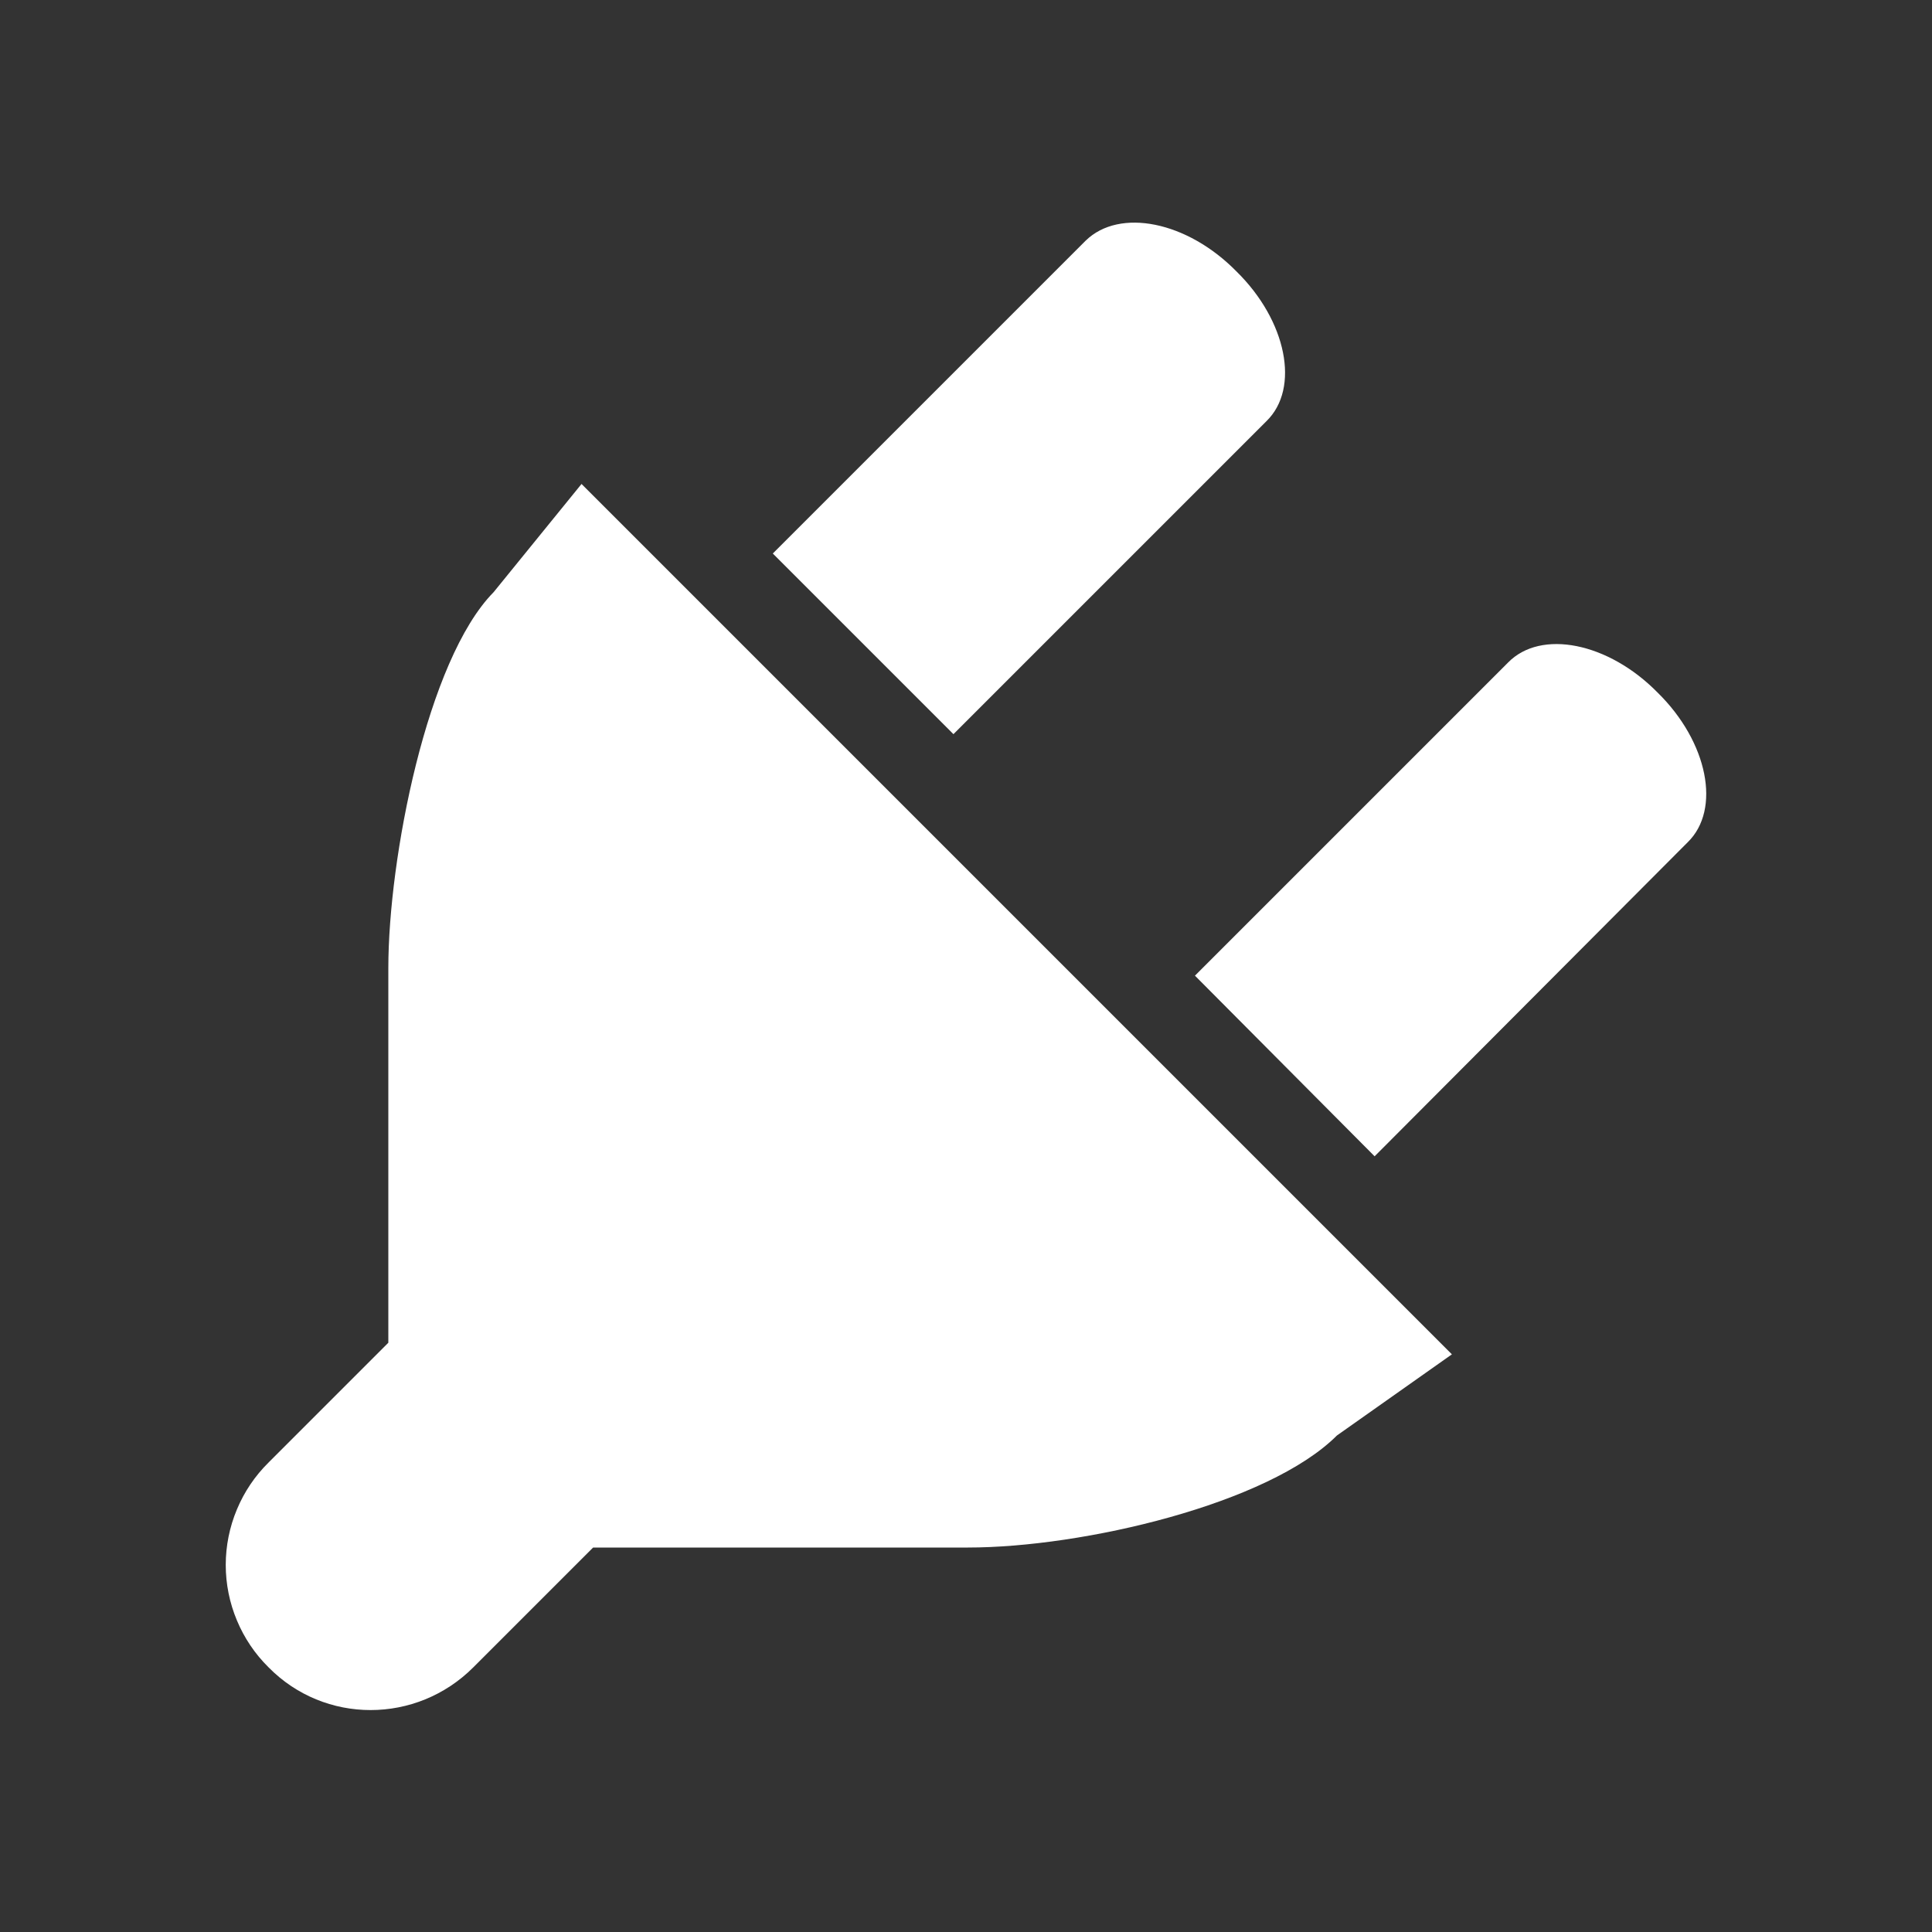 <?xml version="1.0" encoding="UTF-8"?> <svg xmlns="http://www.w3.org/2000/svg" width="32" height="32" viewBox="0 0 32 32" fill="none"><rect x="0" y="0" width="32" height="32" fill="#333333" stroke="none"/> <path d="M20.976 6.976L15.792 12.16L12.8 9.168L17.984 3.984C18.544 3.44 19.664 3.664 20.48 4.496C21.312 5.312 21.536 6.432 20.976 6.976V6.976ZM8.176 9.808L9.632 8.016L24.048 22.432L22.144 23.776C21.008 24.912 17.936 25.632 16.032 25.632H9.824L7.84 27.616C6.896 28.56 5.376 28.56 4.448 27.616C4.223 27.394 4.045 27.13 3.924 26.839C3.802 26.548 3.739 26.236 3.739 25.92C3.739 25.605 3.802 25.292 3.924 25.001C4.045 24.71 4.223 24.446 4.448 24.224L6.432 22.24V16.032C6.432 14.224 7.072 10.928 8.176 9.808V9.808ZM19.792 16.16L24.976 10.976C25.52 10.416 26.64 10.64 27.456 11.472C28.288 12.288 28.512 13.408 27.952 13.952L22.768 19.152L19.792 16.16Z" fill="white"></path> </svg> 